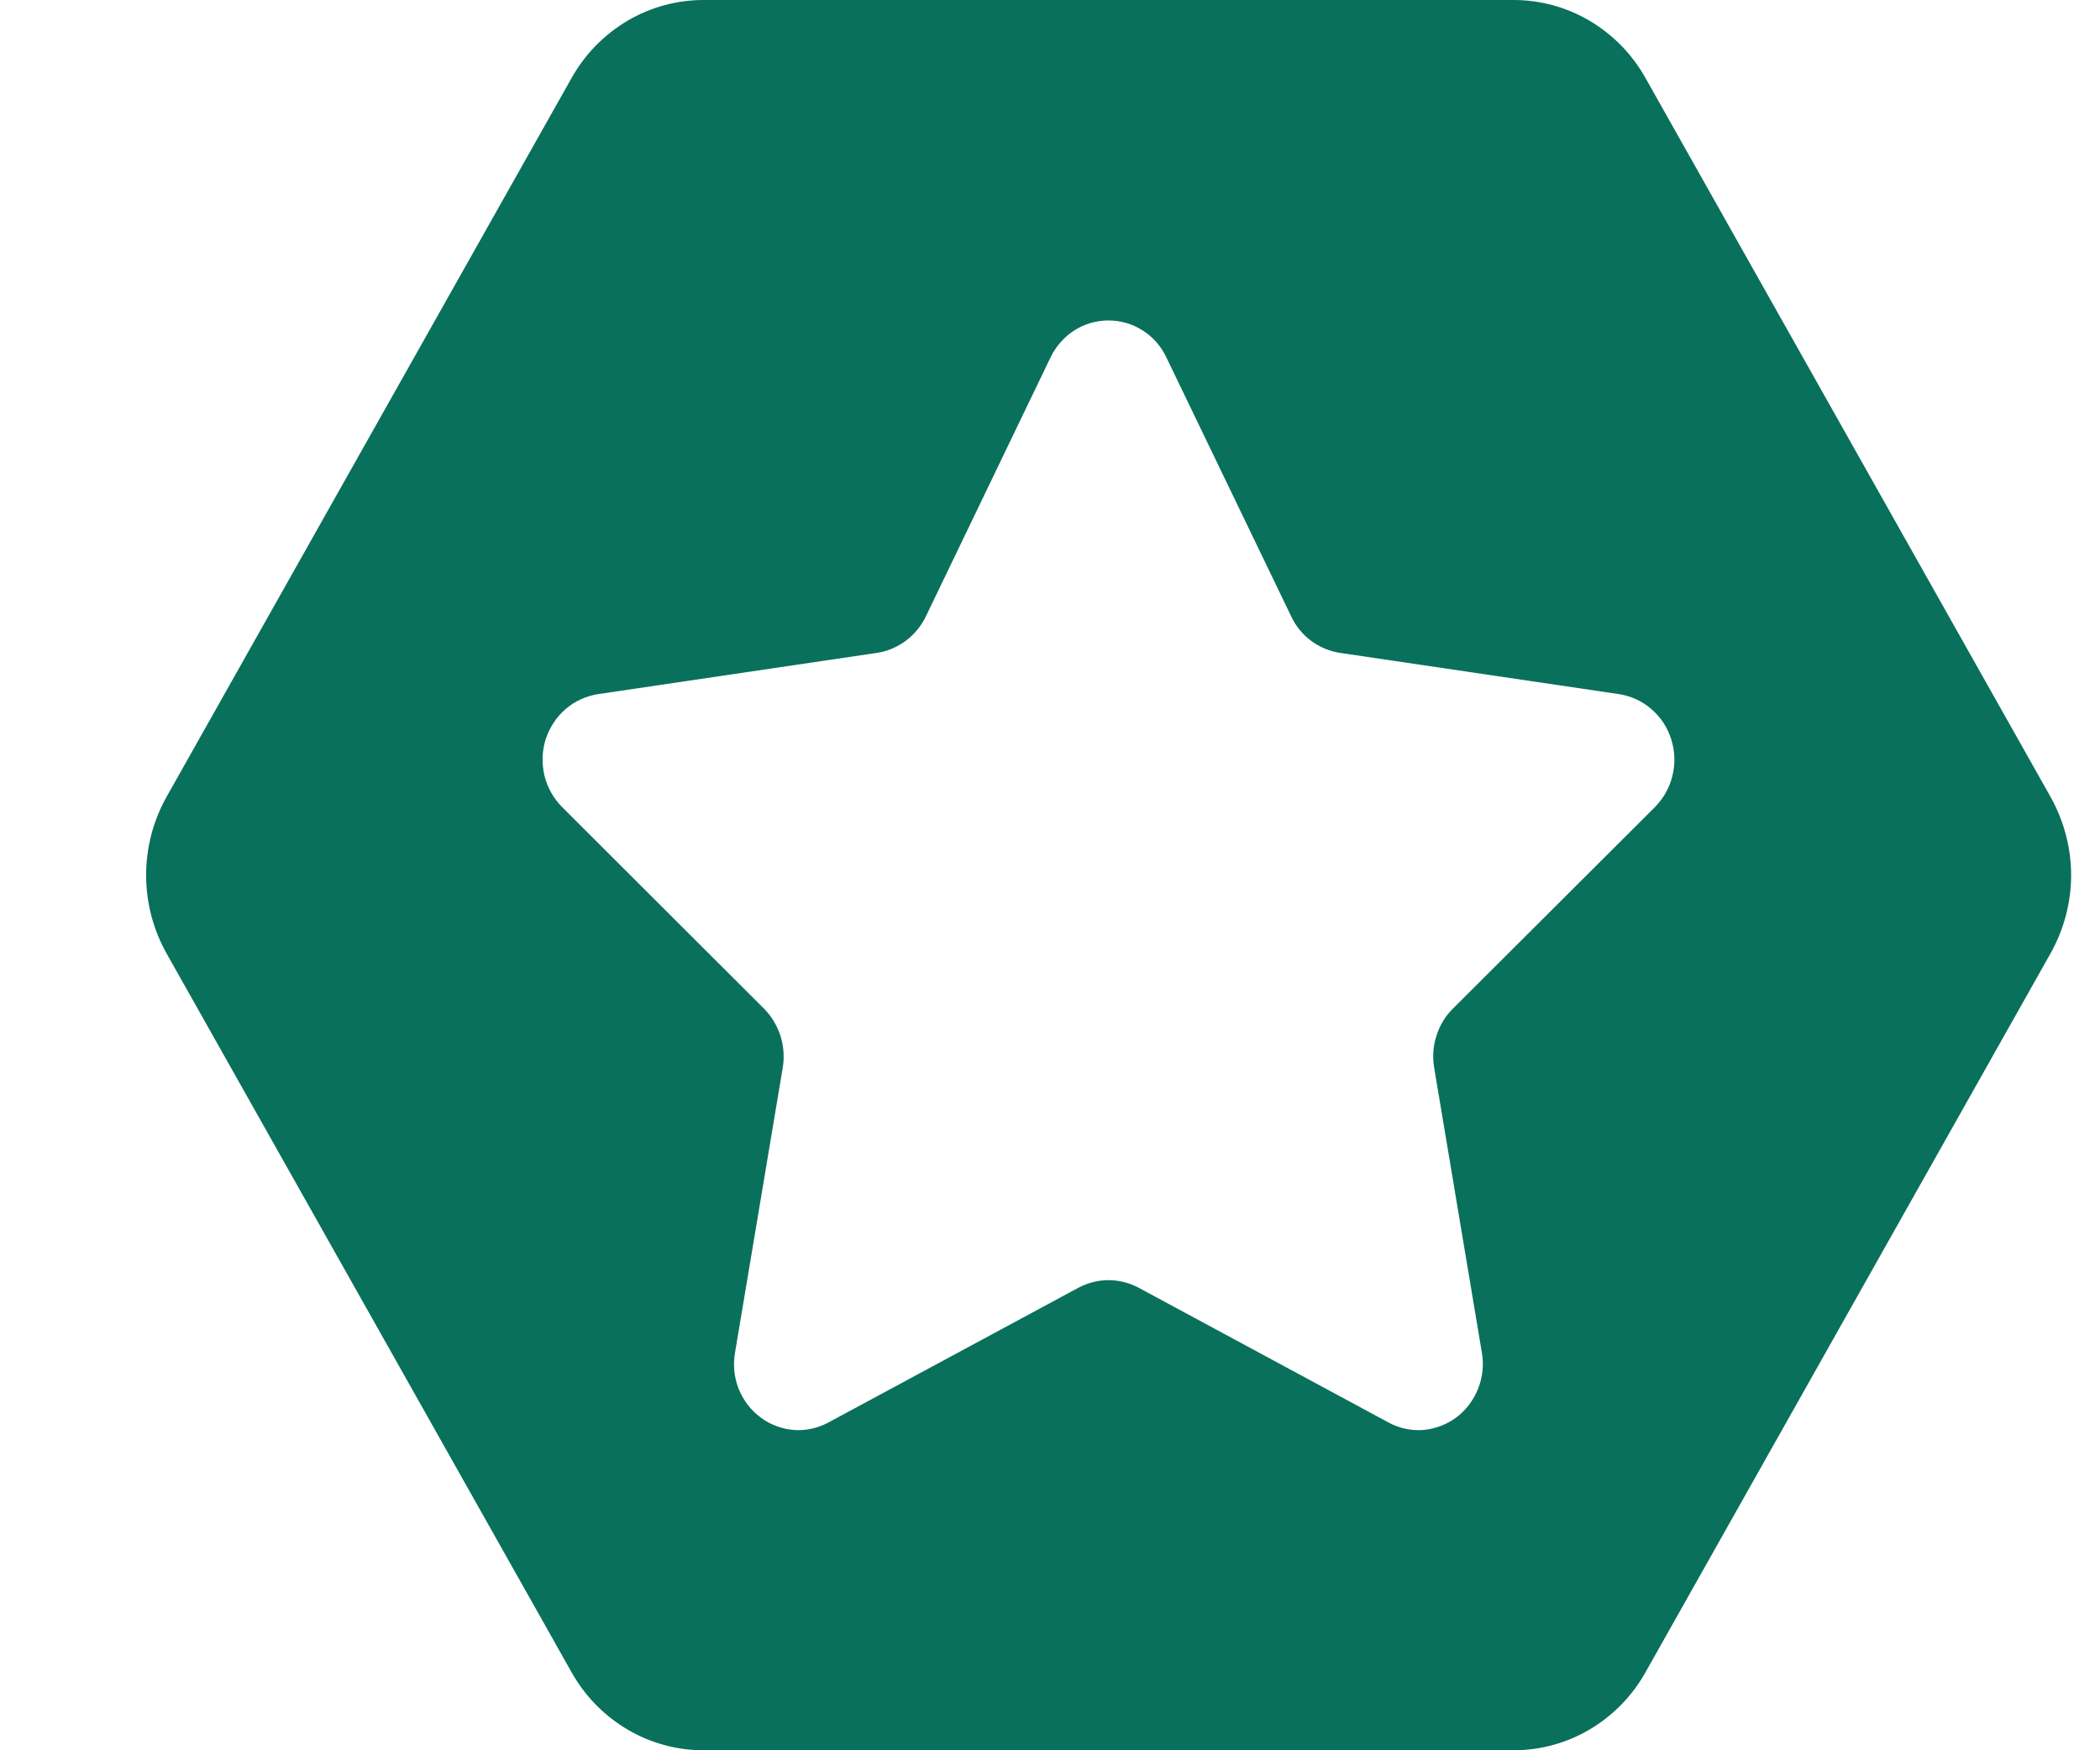 <svg width="12" height="10" viewBox="0 0 12 10" fill="none" xmlns="http://www.w3.org/2000/svg">
<path id="Path 3647" d="M11.718 4.554L9.403 0.446C9.327 0.31 9.217 0.198 9.084 0.119C8.952 0.041 8.802 -7.91899e-05 8.649 1.14338e-07H4.02C3.867 -2.42584e-08 3.717 0.041 3.585 0.119C3.452 0.198 3.342 0.31 3.266 0.446L0.951 4.554C0.875 4.69 0.835 4.844 0.835 5C0.835 5.156 0.875 5.31 0.951 5.446L3.266 9.554C3.342 9.69 3.452 9.802 3.585 9.881C3.717 9.959 3.867 10 4.02 10H8.649C8.802 10 8.952 9.959 9.084 9.881C9.217 9.802 9.327 9.69 9.403 9.554L11.718 5.446C11.794 5.31 11.835 5.156 11.835 5C11.835 4.844 11.794 4.69 11.718 4.554ZM9.457 4.611L8.301 5.764C8.258 5.807 8.226 5.86 8.208 5.919C8.189 5.977 8.185 6.039 8.195 6.099L8.468 7.729C8.48 7.798 8.472 7.87 8.446 7.935C8.42 8 8.377 8.057 8.322 8.098C8.266 8.14 8.2 8.164 8.132 8.17C8.063 8.175 7.994 8.16 7.934 8.127L6.506 7.357C6.453 7.329 6.394 7.314 6.334 7.314C6.275 7.314 6.216 7.329 6.163 7.357L4.734 8.127C4.673 8.16 4.604 8.175 4.536 8.17C4.467 8.164 4.401 8.14 4.346 8.098C4.29 8.057 4.247 8 4.221 7.935C4.195 7.87 4.188 7.798 4.2 7.729L4.473 6.099C4.483 6.039 4.478 5.977 4.46 5.919C4.441 5.86 4.409 5.807 4.367 5.764L3.212 4.611C3.162 4.561 3.128 4.499 3.111 4.431C3.095 4.362 3.097 4.291 3.118 4.224C3.14 4.157 3.179 4.097 3.231 4.052C3.284 4.006 3.348 3.977 3.416 3.966L5.012 3.73C5.071 3.721 5.127 3.697 5.176 3.661C5.224 3.625 5.263 3.578 5.29 3.523L6.004 2.04C6.035 1.977 6.082 1.924 6.14 1.887C6.198 1.85 6.266 1.831 6.334 1.831C6.403 1.831 6.47 1.85 6.528 1.887C6.587 1.924 6.634 1.977 6.664 2.04L7.379 3.523C7.405 3.578 7.444 3.626 7.493 3.662C7.541 3.697 7.597 3.721 7.656 3.73L9.253 3.966C9.321 3.977 9.385 4.006 9.437 4.052C9.49 4.097 9.529 4.157 9.55 4.224C9.571 4.291 9.574 4.362 9.557 4.431C9.541 4.499 9.506 4.561 9.457 4.611" fill="#09705B"/>
</svg>
